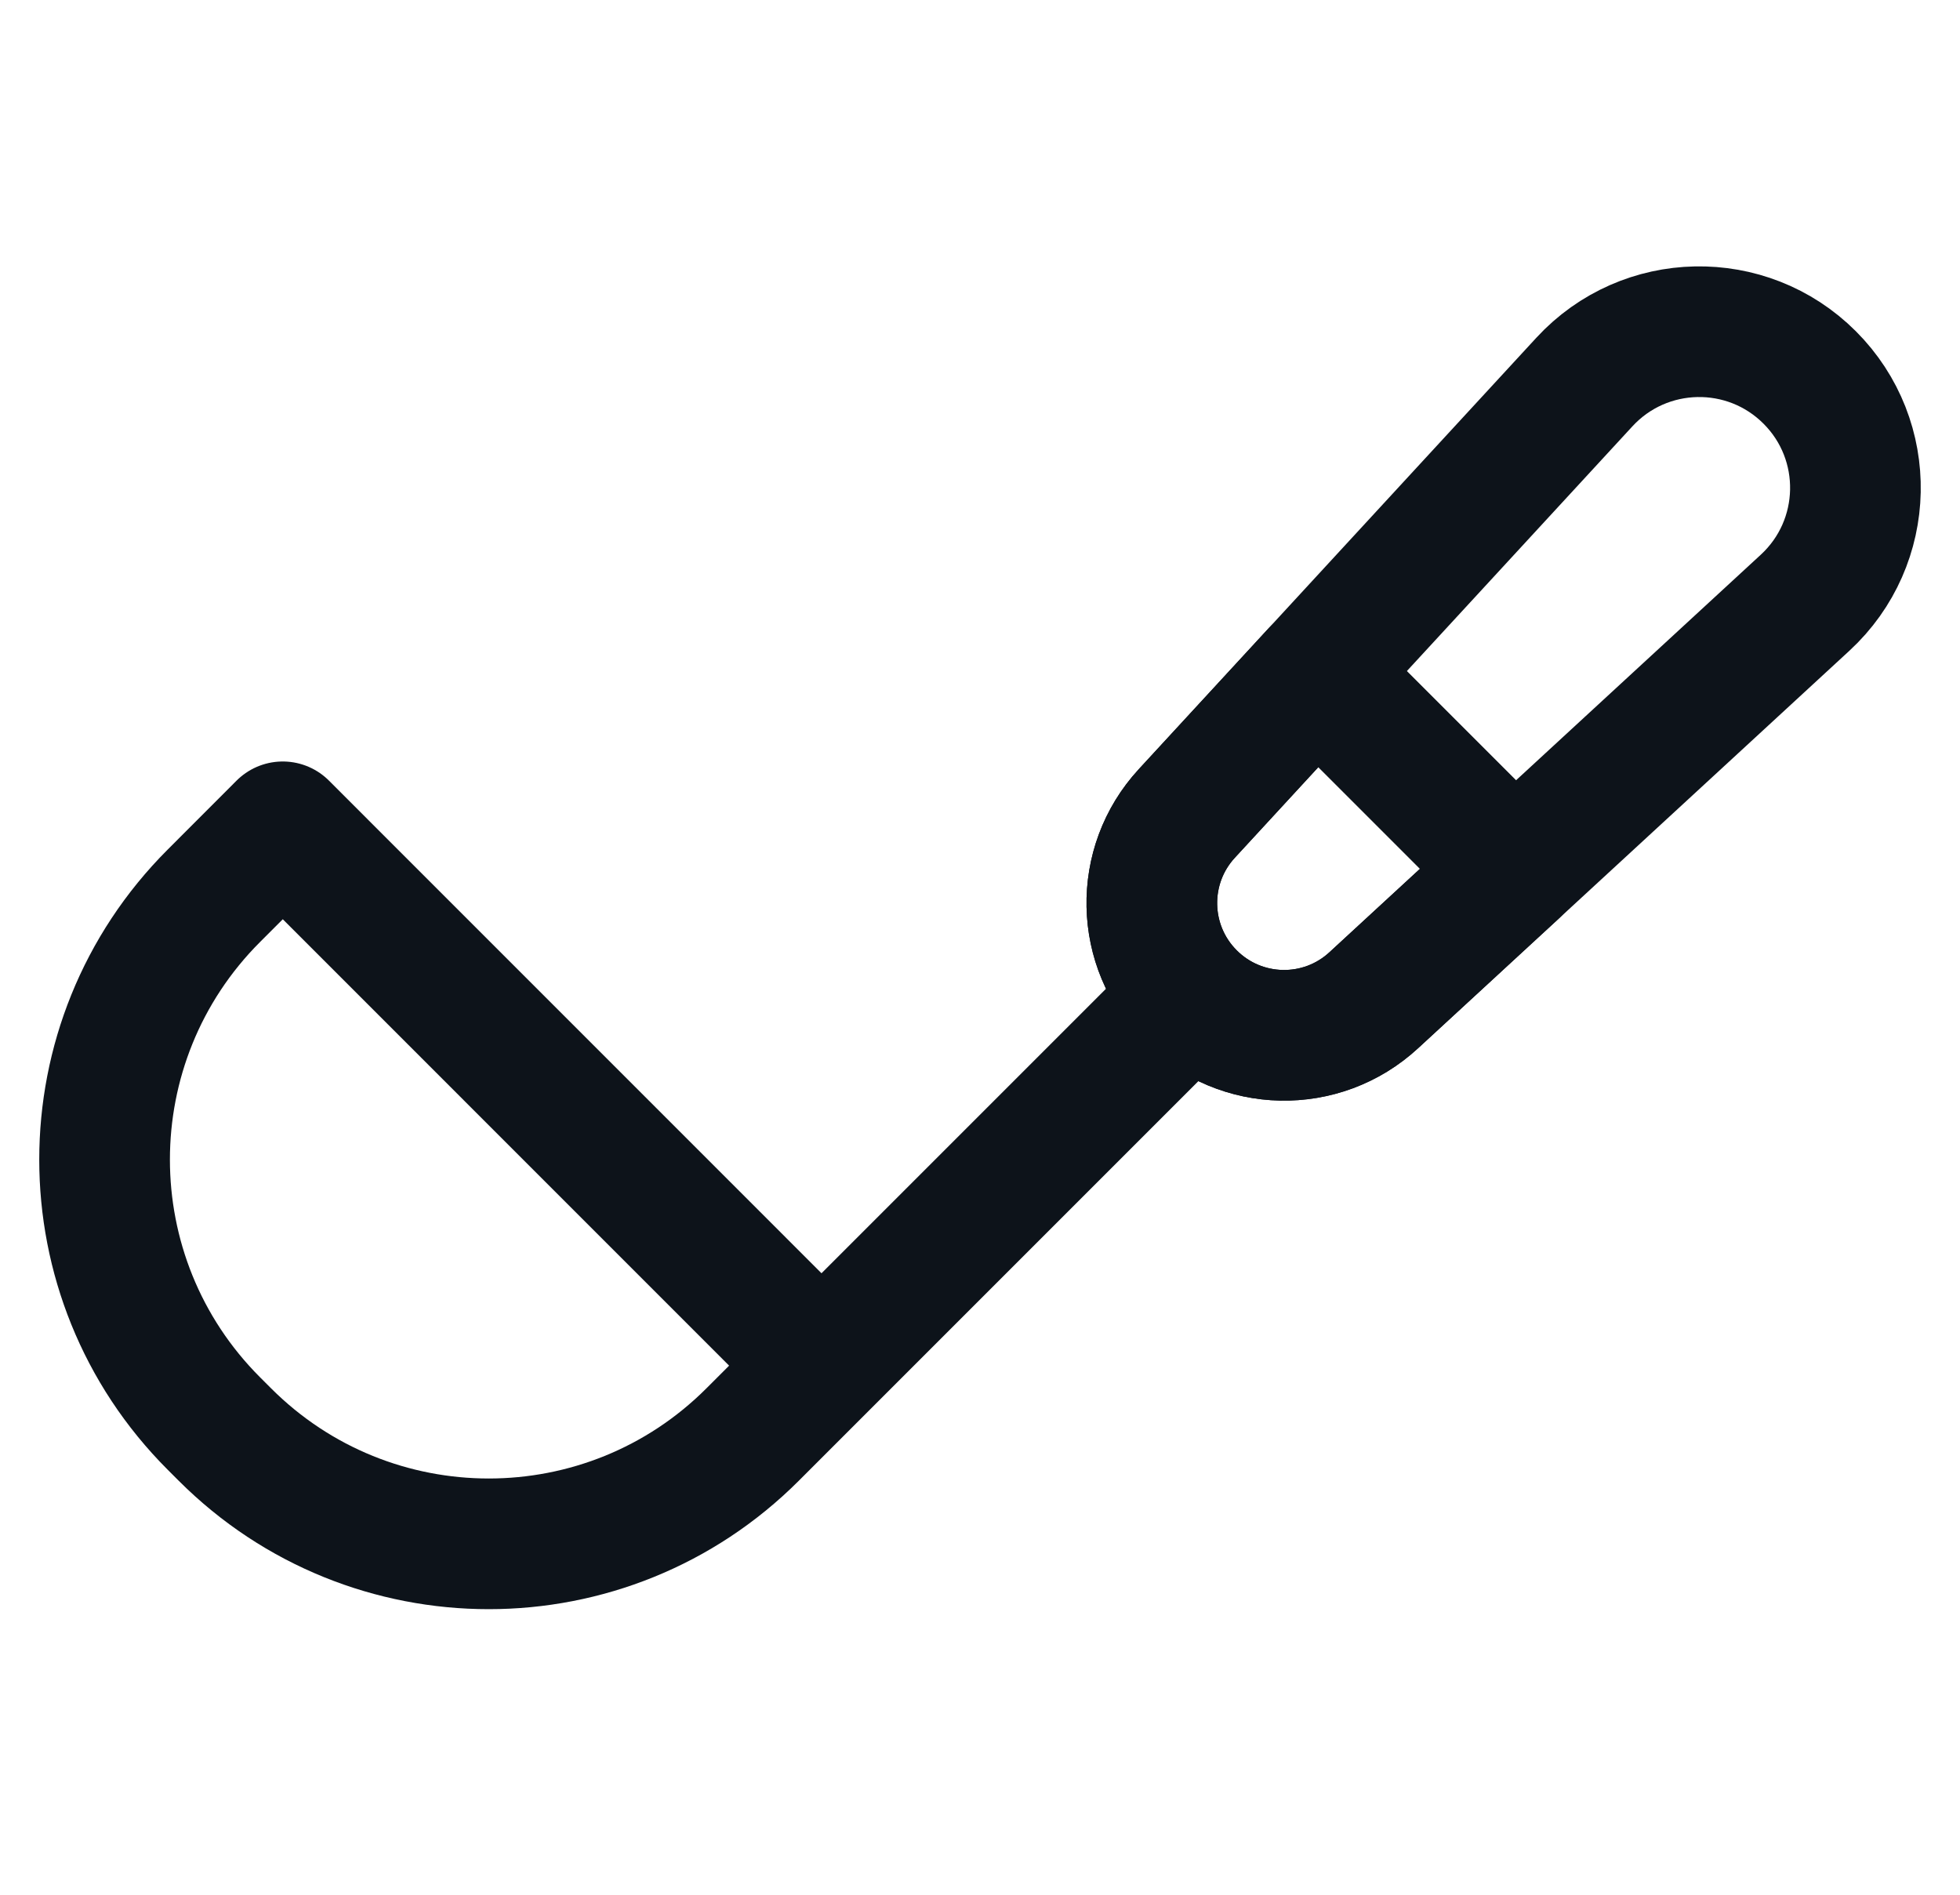 <svg width="30" height="29" viewBox="0 0 30 29" fill="none" xmlns="http://www.w3.org/2000/svg">
<path d="M12.574 20.902L11.52 21.956C9.289 24.187 5.673 24.187 3.442 21.956L3.274 21.788C1.043 19.557 1.043 15.94 3.274 13.71L4.328 12.655L12.574 20.902ZM12.574 20.902L18.229 15.247" stroke="#0D131A" stroke-width="2" stroke-miterlimit="10" stroke-linejoin="round"/>
<path d="M18.223 15.253C18.991 16.021 20.228 16.046 21.026 15.31L23.177 13.328L27.629 9.225C28.628 8.304 28.66 6.737 27.699 5.777C26.739 4.817 25.172 4.848 24.251 5.847L20.148 10.299L18.166 12.45C17.43 13.248 17.455 14.485 18.223 15.253Z" stroke="#0D131A" stroke-width="2" stroke-miterlimit="10" stroke-linejoin="round"/>
<path d="M18.223 15.253C18.991 16.021 20.228 16.046 21.026 15.31L23.177 13.328L20.148 10.299L18.166 12.45C17.43 13.248 17.455 14.485 18.223 15.253Z" stroke="#0D131A" stroke-width="2" stroke-miterlimit="10" stroke-linejoin="round"/>
</svg>
